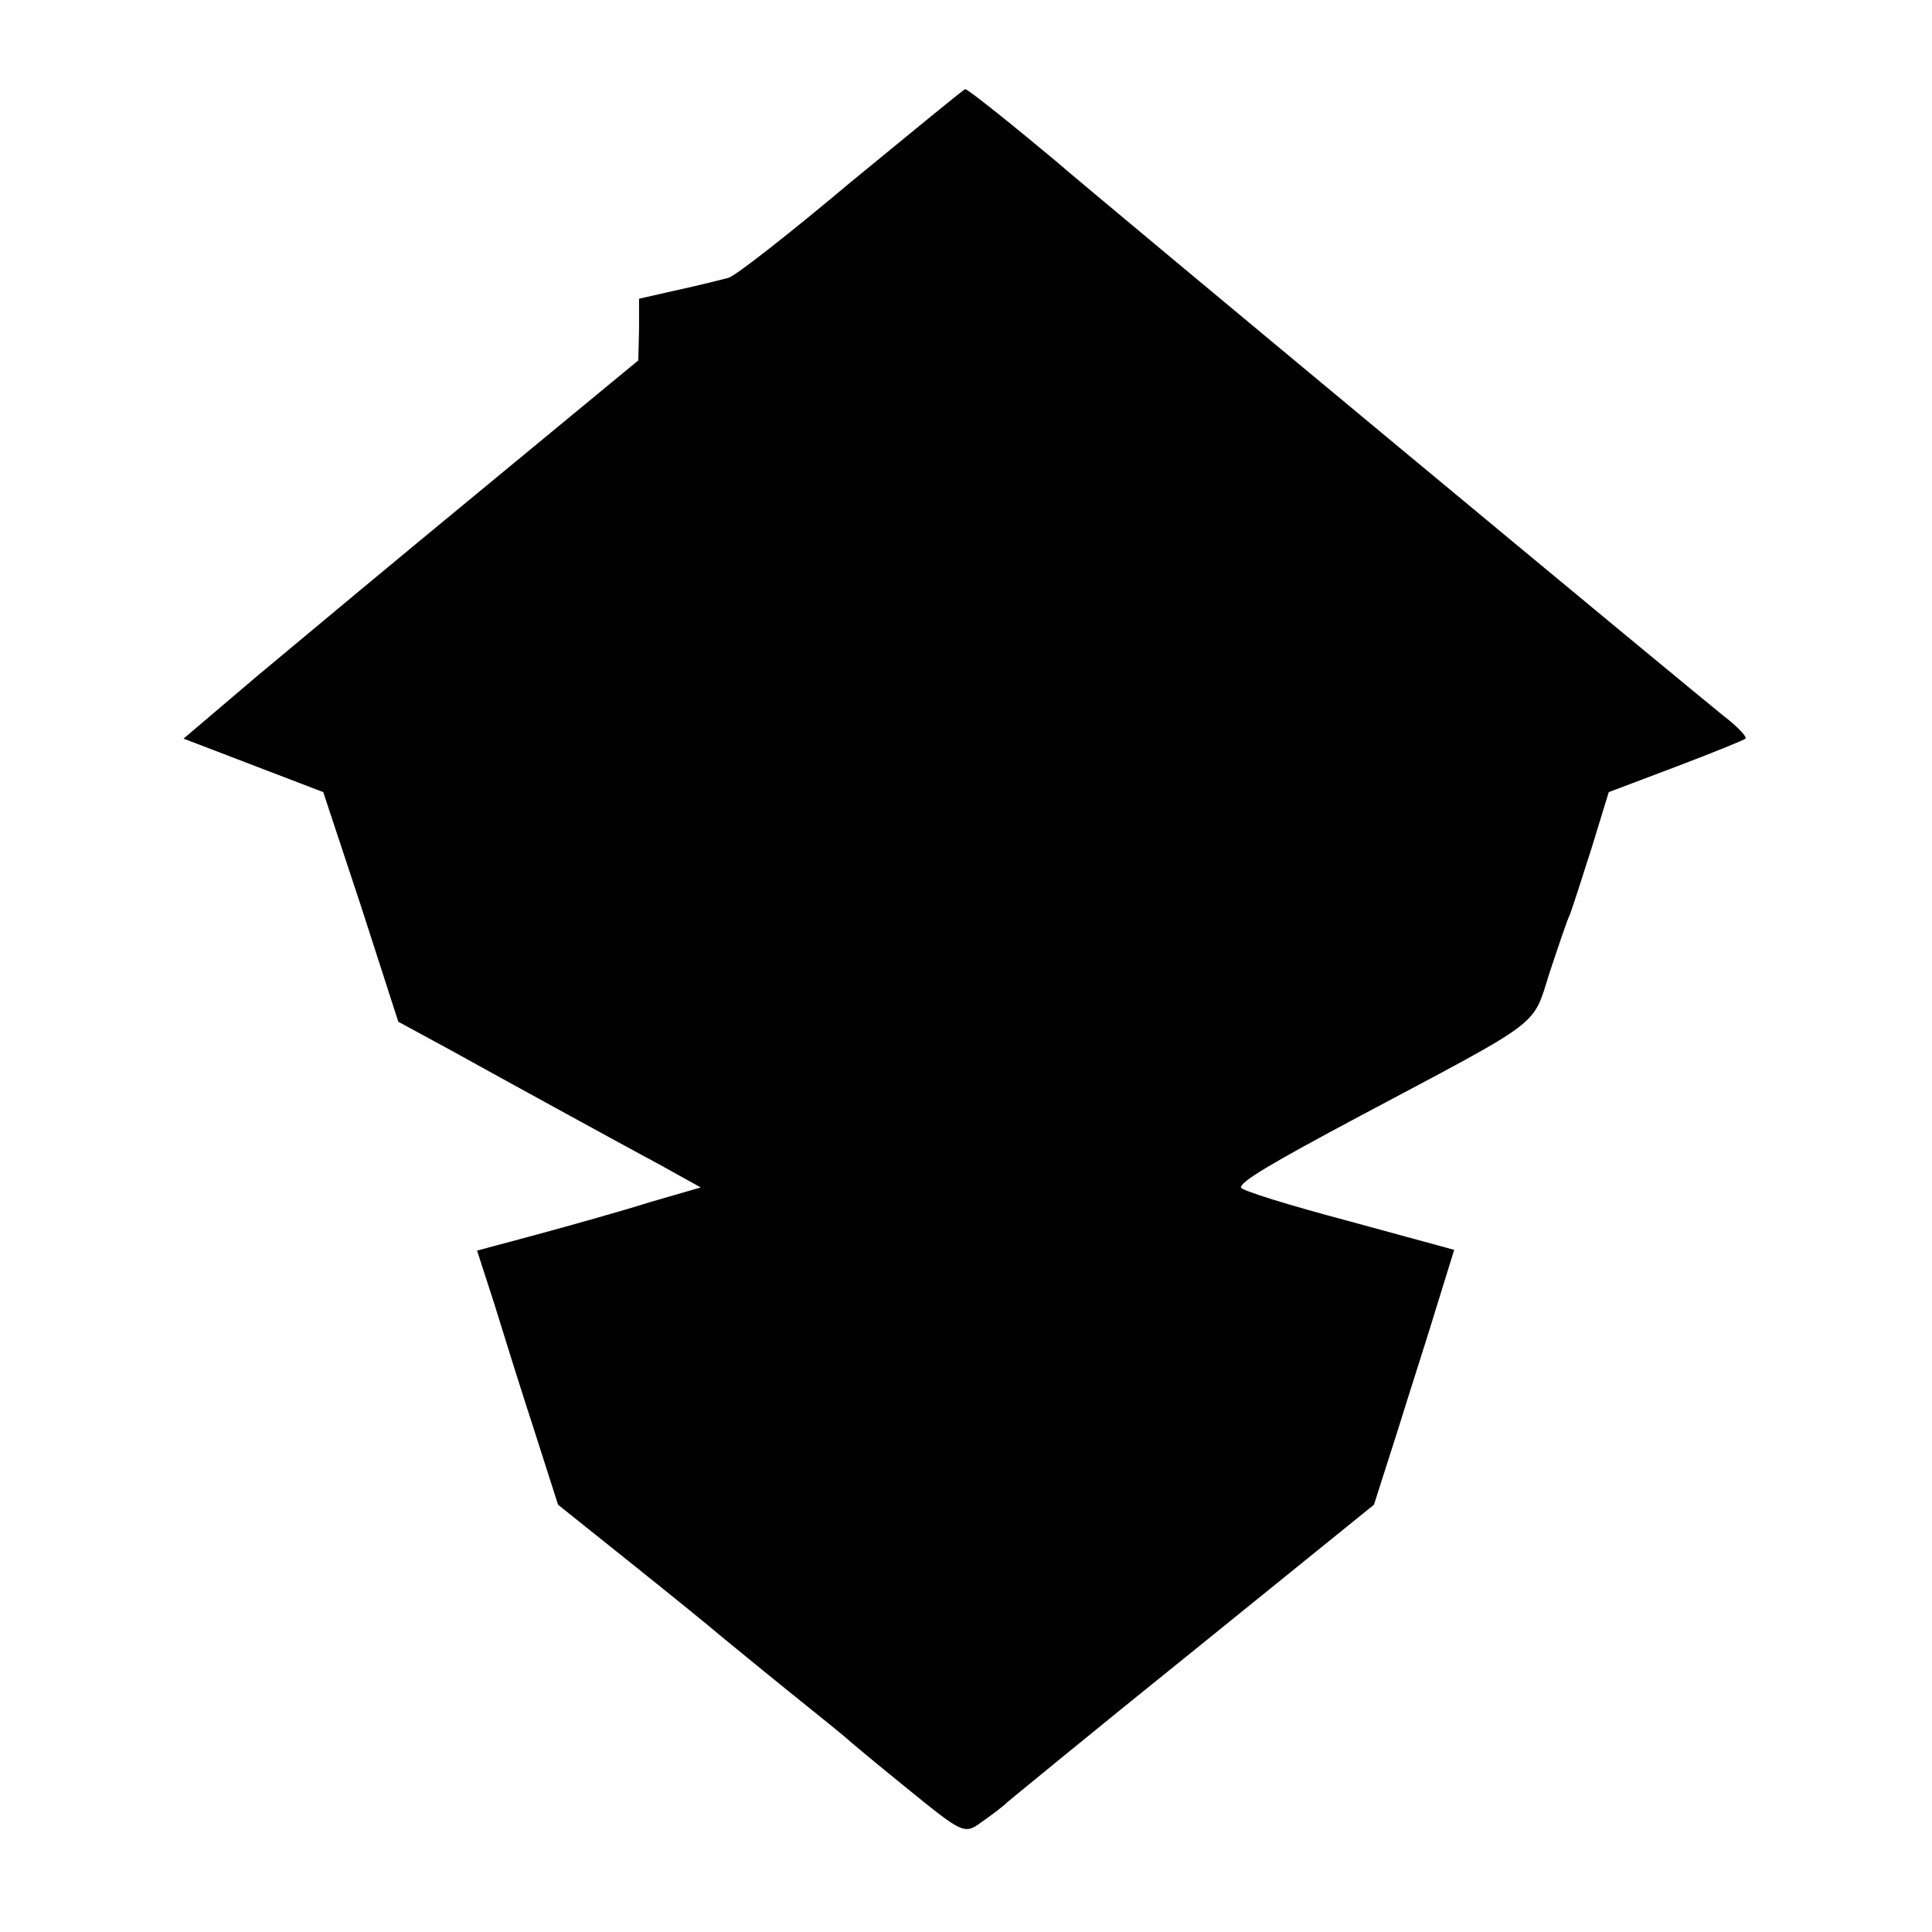 <?xml version="1.0" standalone="no"?>
<!DOCTYPE svg PUBLIC "-//W3C//DTD SVG 20010904//EN"
 "http://www.w3.org/TR/2001/REC-SVG-20010904/DTD/svg10.dtd">
<svg version="1.0" xmlns="http://www.w3.org/2000/svg"
 width="260pt" height="260pt" viewBox="0 0 260 260"
 preserveAspectRatio="xMidYMid meet">
<g transform="translate(0,260) scale(0.1,-0.1)"
fill="#000000" stroke="none">
<path d="M1145 2355 c-82 -69 -156 -127 -165 -129 -8 -2 -39 -10 -67 -16 l-53
-12 0 -41 -1 -42 -206 -170 c-113 -93 -251 -208 -306 -254 l-100 -85 94 -36
94 -36 51 -154 50 -155 70 -38 c38 -21 105 -58 149 -82 44 -24 104 -57 134
-73 l54 -30 -69 -20 c-38 -12 -106 -31 -150 -43 l-82 -22 23 -71 c12 -39 36
-116 54 -171 l32 -100 100 -80 c55 -44 108 -87 117 -95 10 -8 51 -42 92 -75
41 -33 77 -62 80 -65 3 -3 39 -33 81 -67 75 -61 77 -62 100 -45 13 9 29 21 35
27 6 5 119 98 252 205 l241 195 32 100 c17 55 42 132 54 172 l22 71 -143 39
c-79 21 -144 41 -144 45 0 8 38 31 160 96 248 132 232 119 255 192 12 36 24
72 28 80 3 8 16 48 29 89 l23 75 90 34 c50 19 92 36 94 38 2 2 -7 12 -20 23
-29 22 -873 723 -909 755 -49 41 -117 96 -121 96 -2 0 -71 -57 -154 -125z"/>
</g>
</svg>
